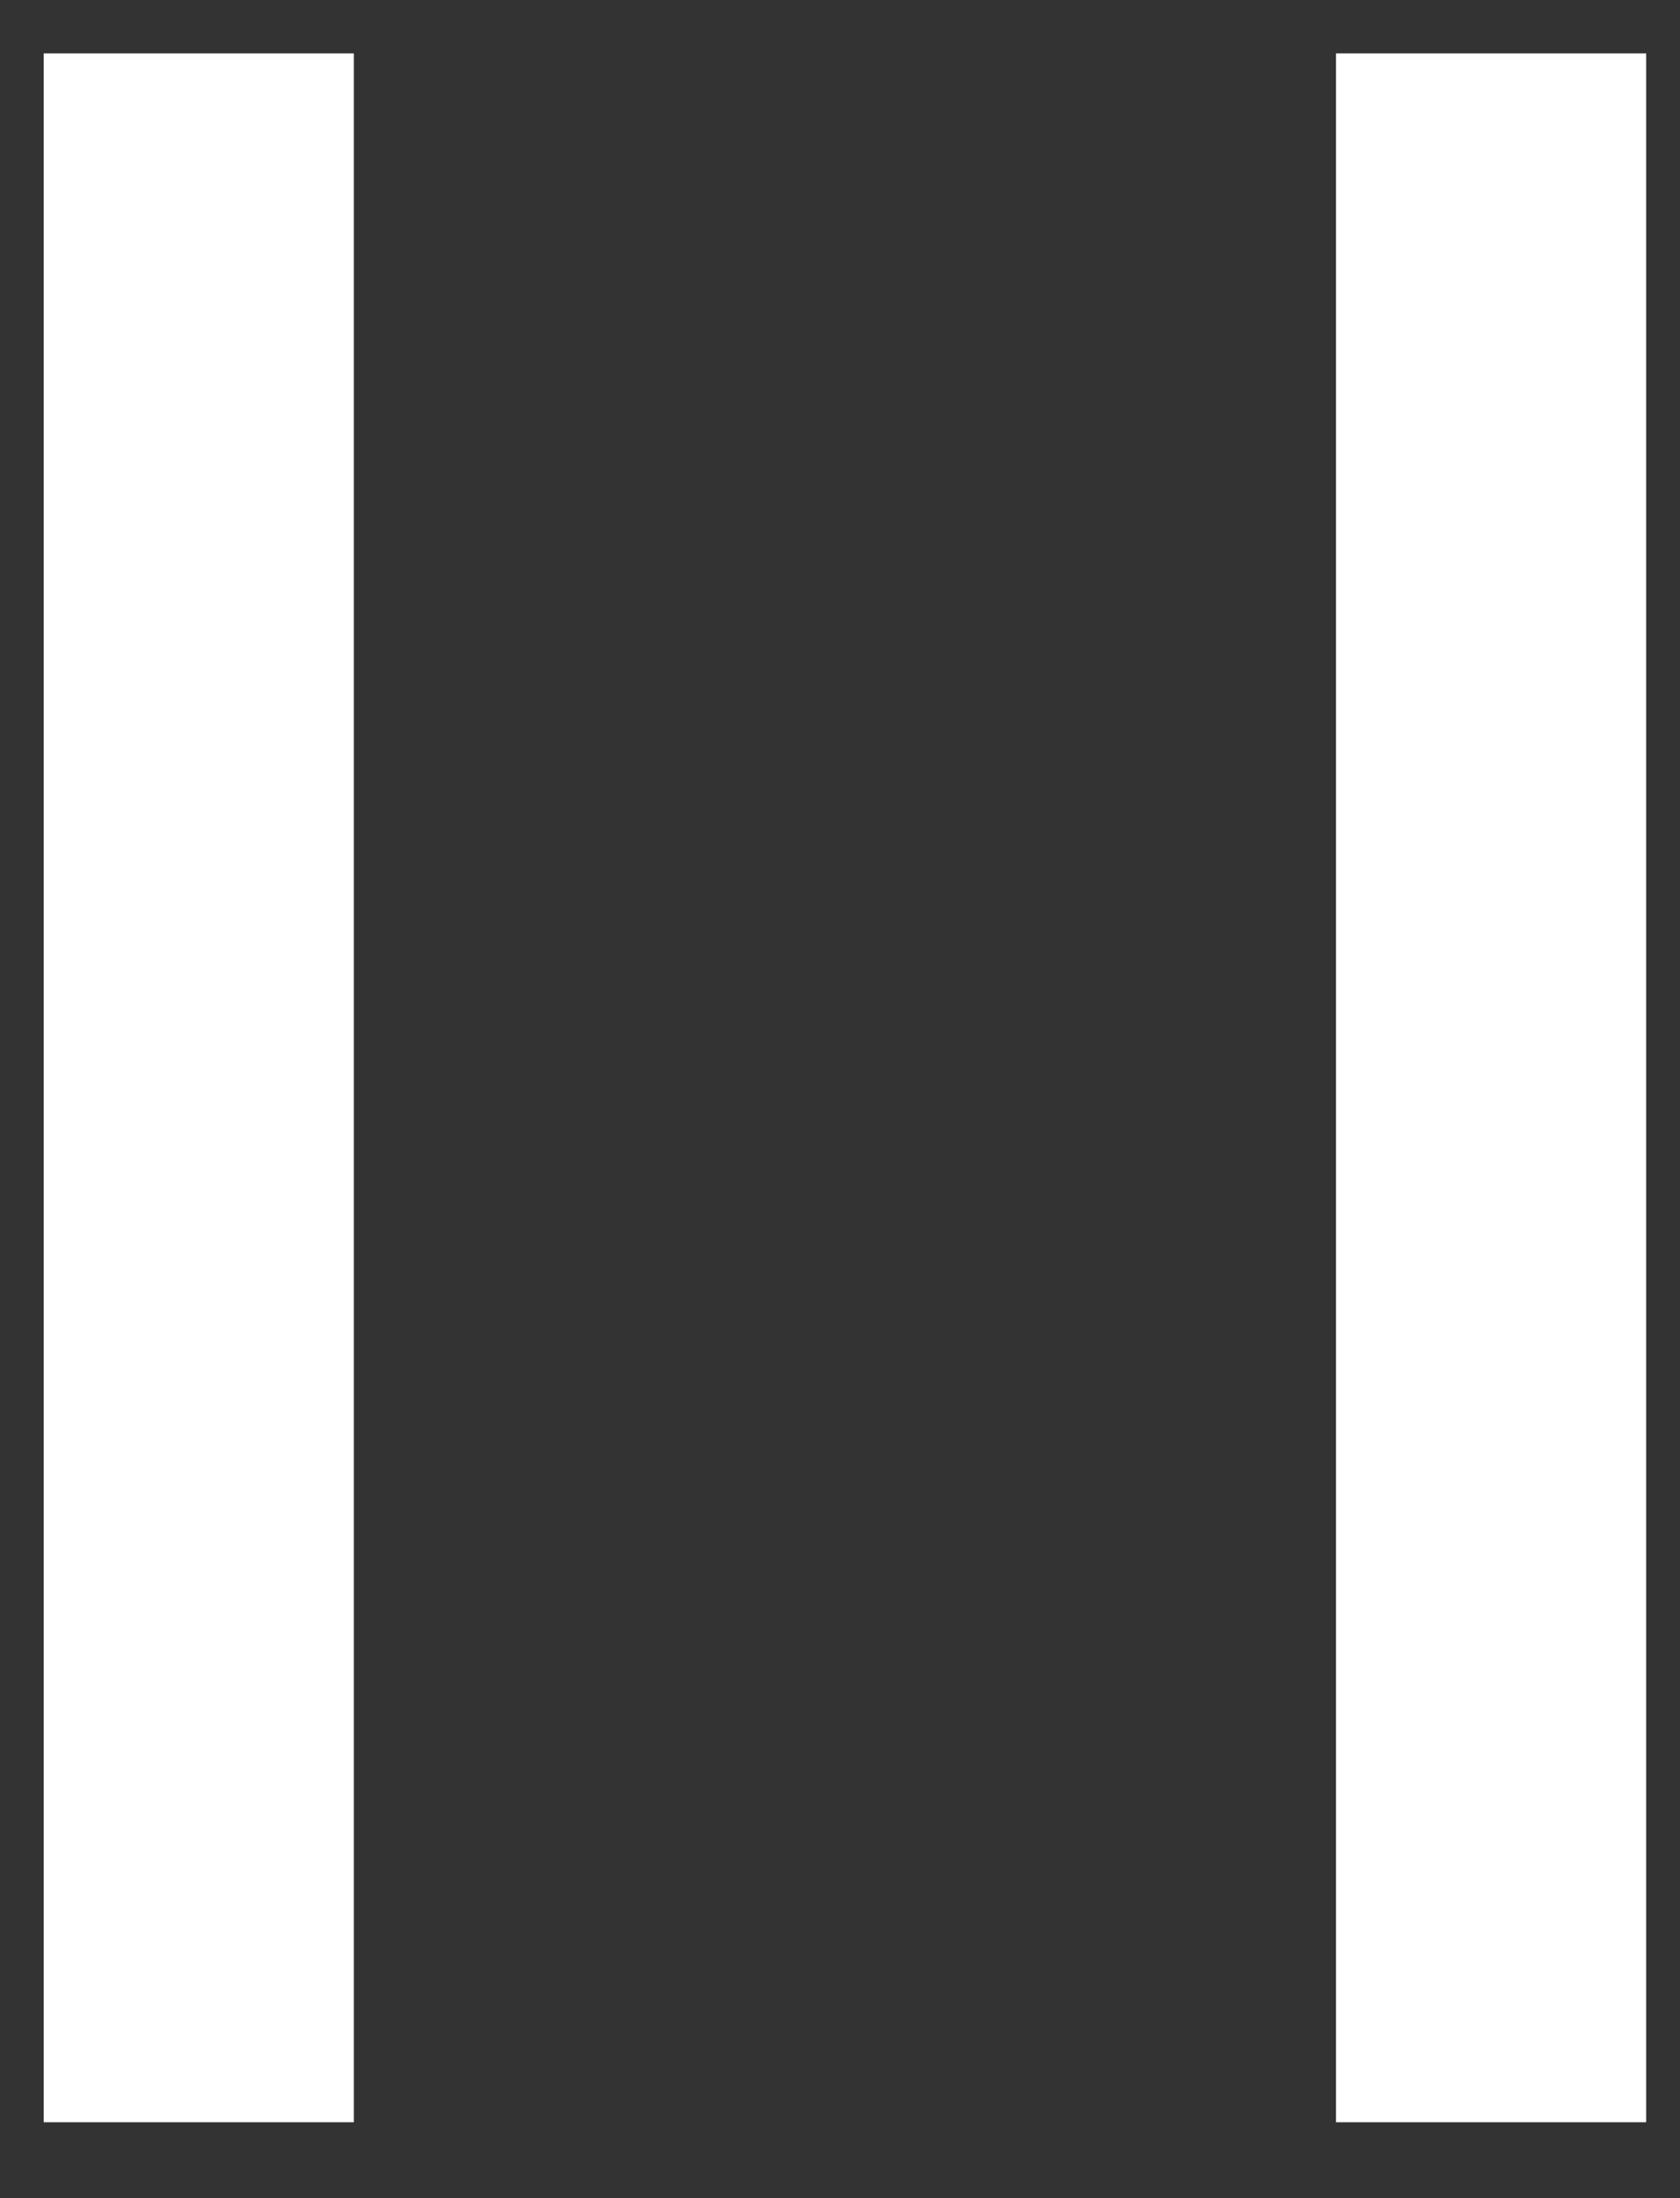 <svg width="13" height="17" viewBox="0 0 13 17" fill="none" xmlns="http://www.w3.org/2000/svg">
<rect x="0" y="0" width="13" height="17" fill="#333333" stroke="none"/>
<path d="M1.538 0.413L1.538 16.413" stroke="white" stroke-width="2.4"/>
<path d="M11.538 0.413L11.538 16.413" stroke="white" stroke-width="2.4"/>
</svg>

